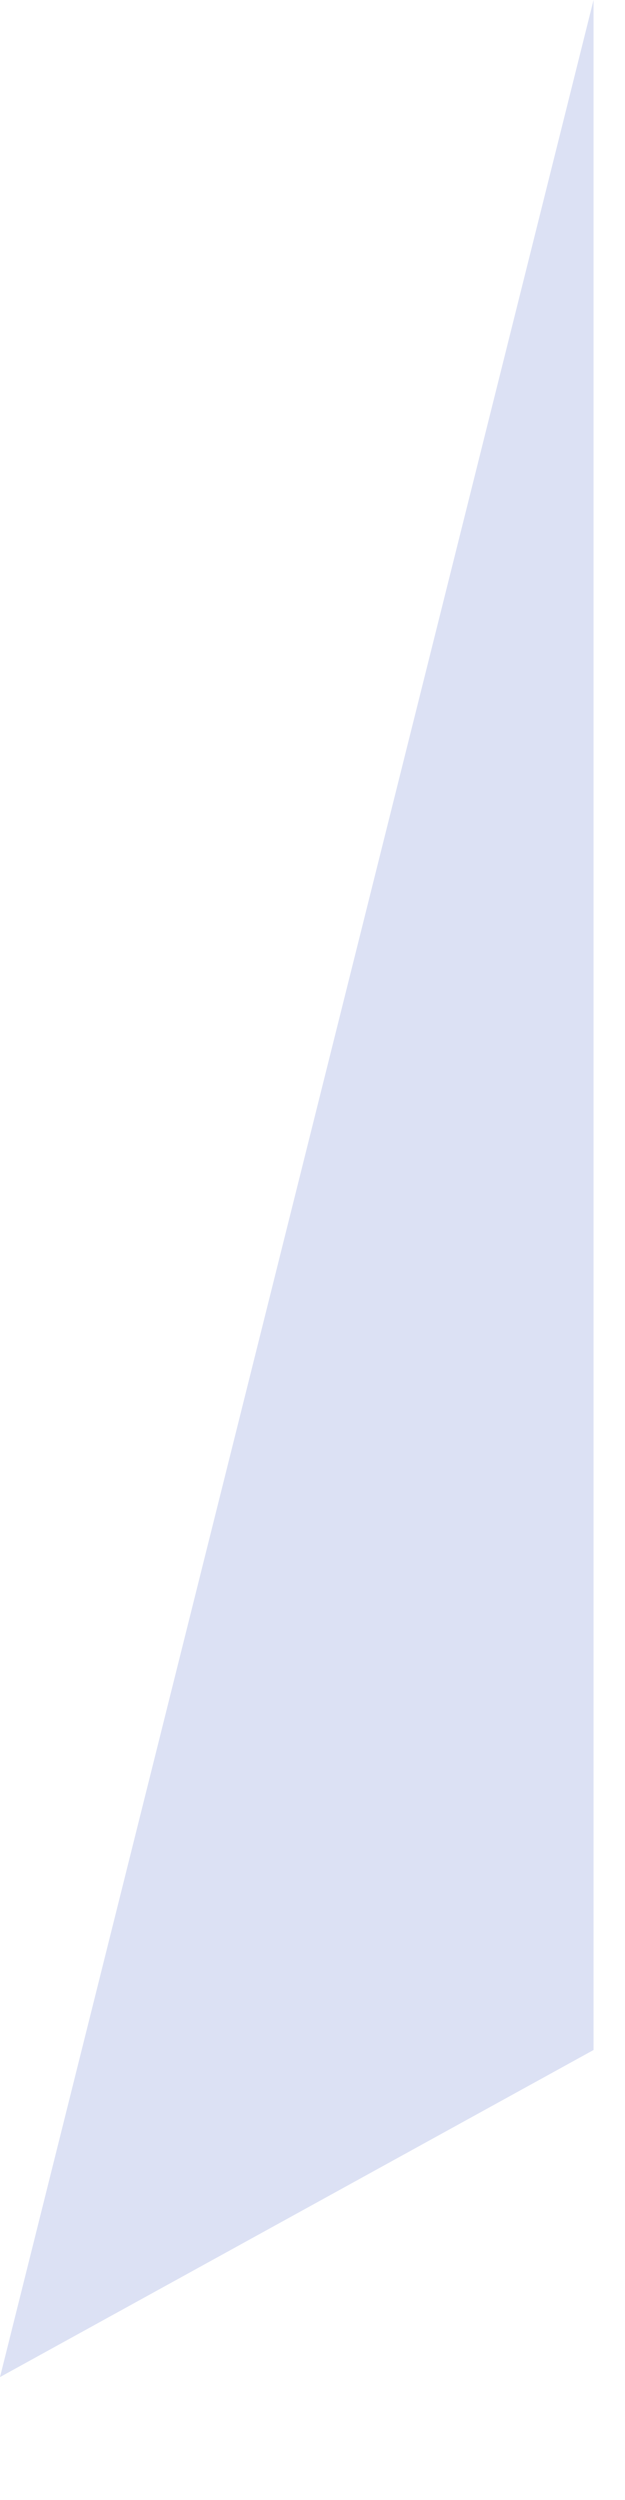 <?xml version="1.0" encoding="utf-8"?>
<svg xmlns="http://www.w3.org/2000/svg" fill="none" height="100%" overflow="visible" preserveAspectRatio="none" style="display: block;" viewBox="0 0 3 12" width="100%">
<g id="Vector" style="mix-blend-mode:multiply">
<path d="M2.849 9.84V0L0 11.41L2.849 9.84Z" fill="#DCE1F4"/>
</g>
</svg>